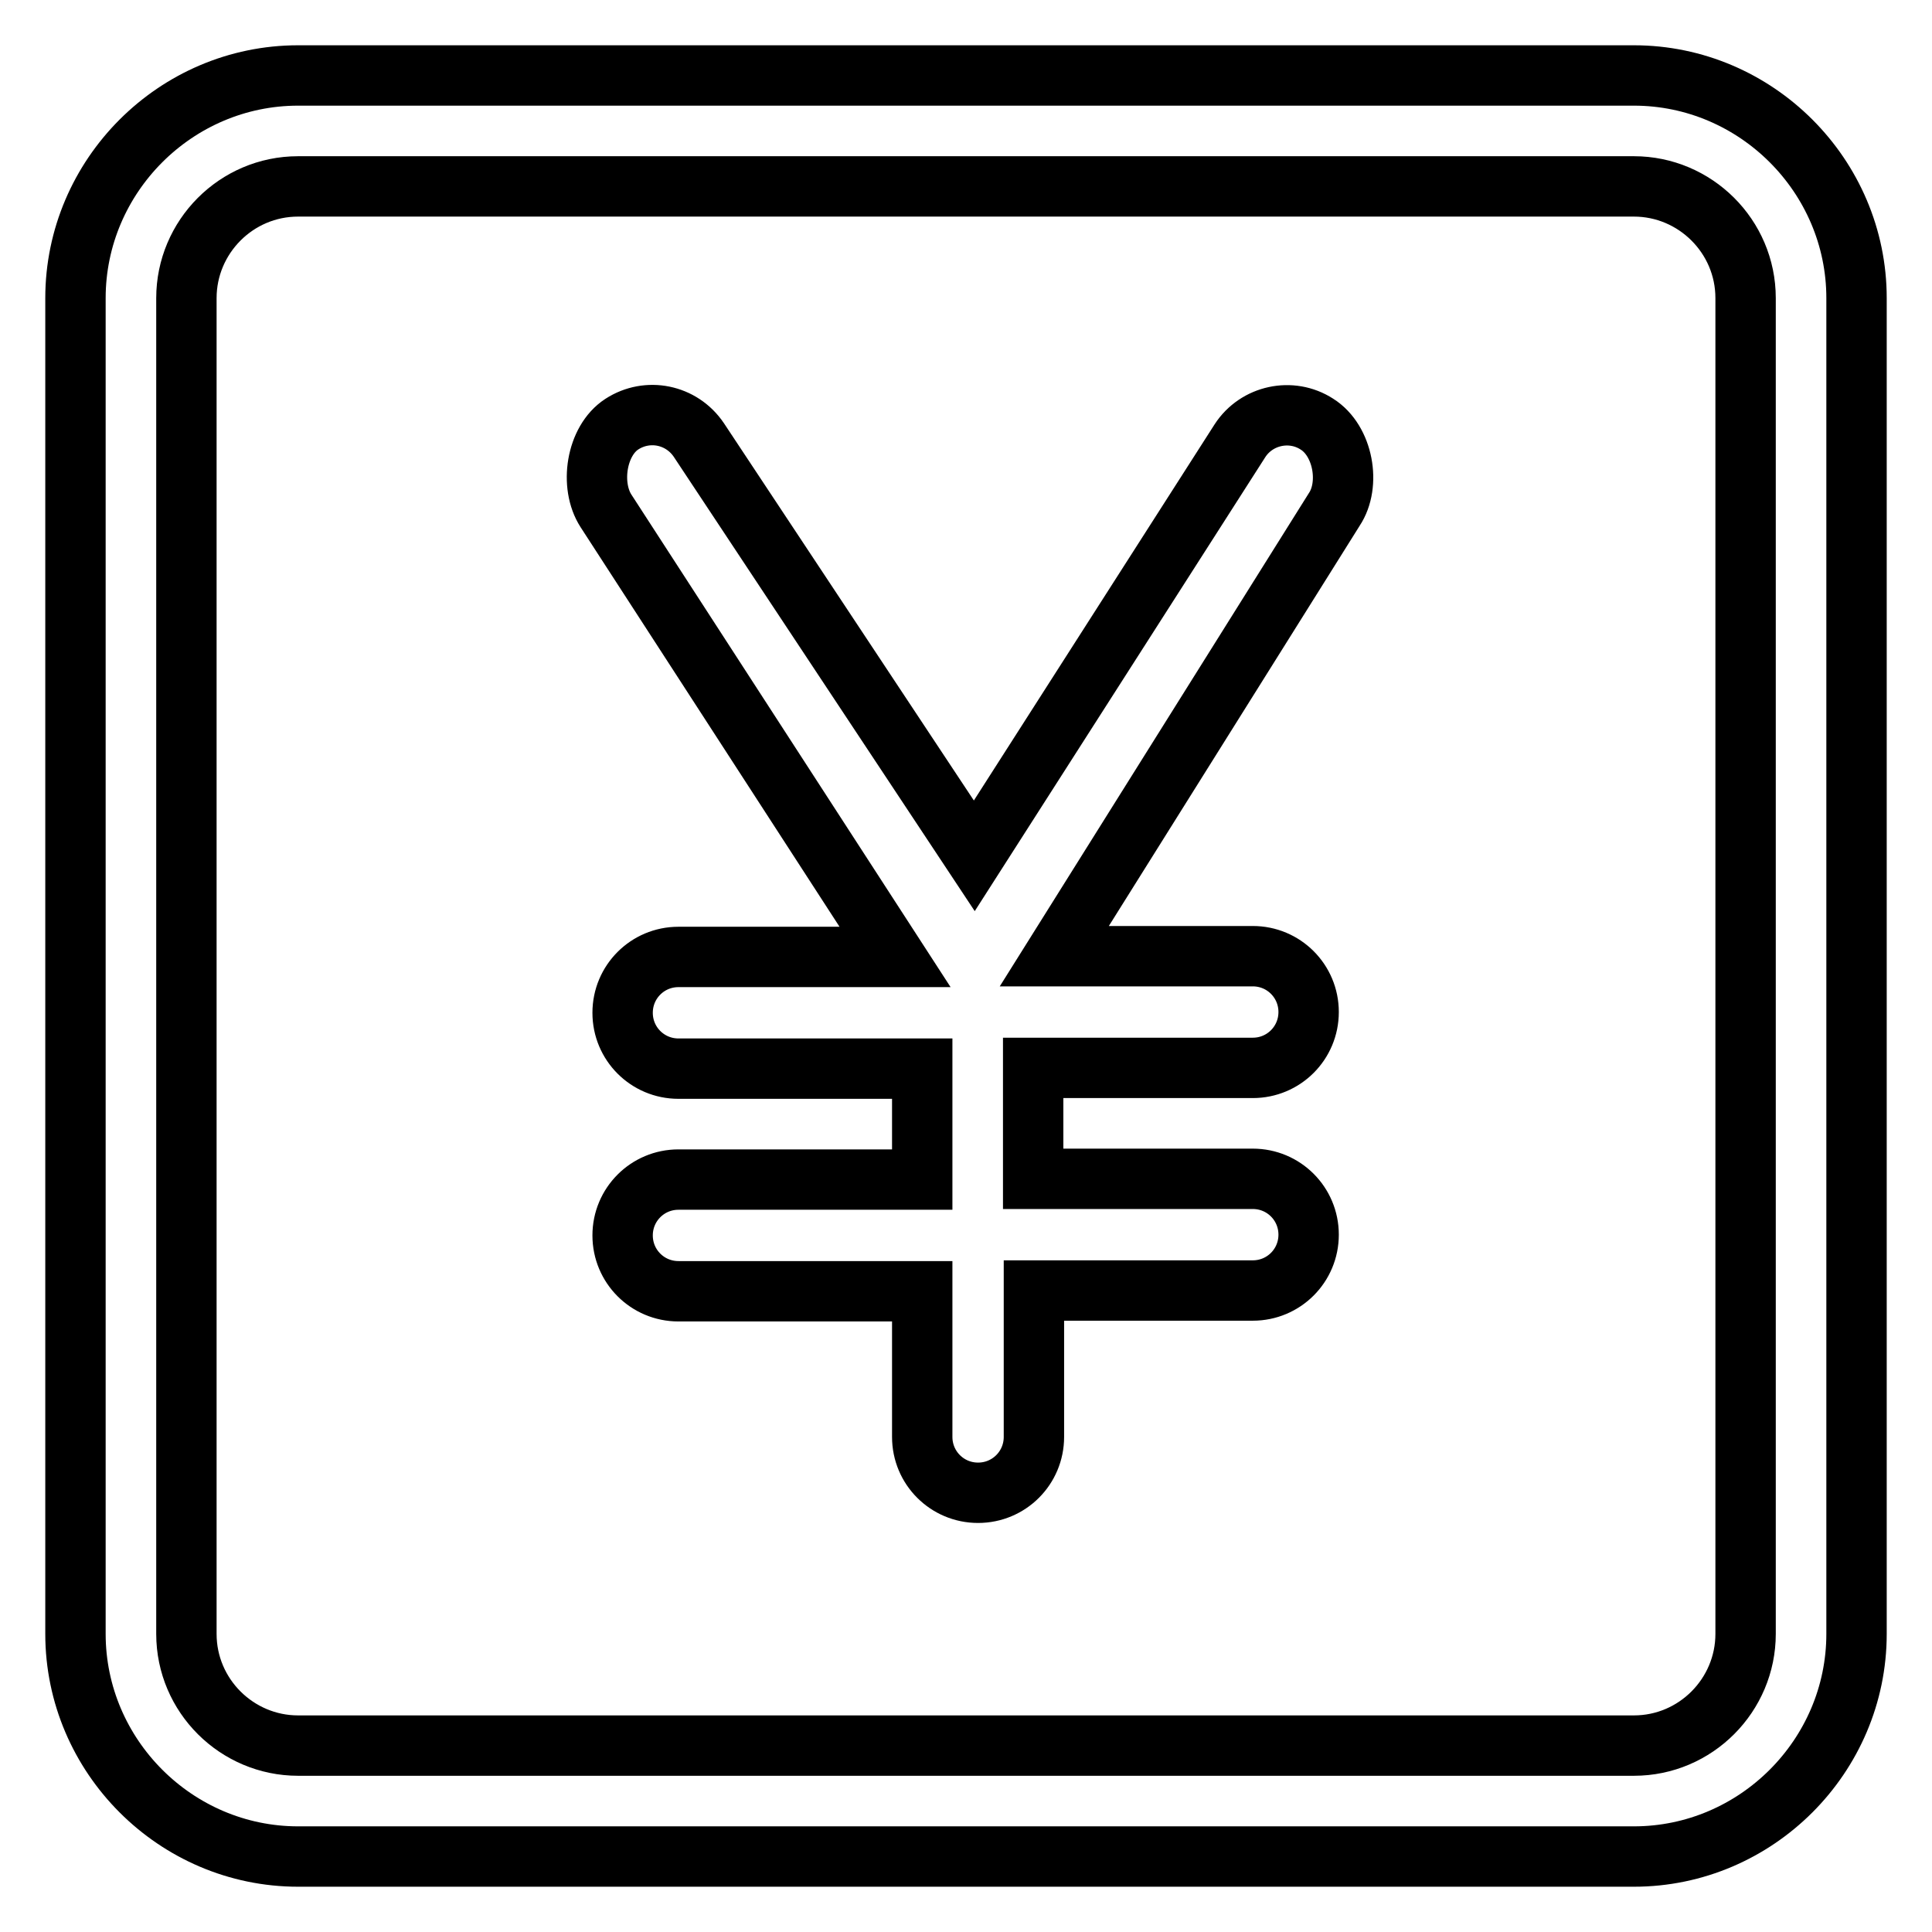 <?xml version="1.0" encoding="utf-8"?>
<!-- Svg Vector Icons : http://www.onlinewebfonts.com/icon -->
<!DOCTYPE svg PUBLIC "-//W3C//DTD SVG 1.1//EN" "http://www.w3.org/Graphics/SVG/1.1/DTD/svg11.dtd">
<svg version="1.1" xmlns="http://www.w3.org/2000/svg" xmlns:xlink="http://www.w3.org/1999/xlink" x="0px" y="0px" viewBox="0 0 256 256" enable-background="new 0 0 256 256" xml:space="preserve">
<g> <path stroke-width="8" fill-opacity="0" stroke="#000000"  d="M174.5,56.2c-3.4-2.2-8-1.2-10.2,2.2l-35.2,55L92.6,58.3c-2.3-3.4-6.8-4.3-10.2-2.1s-4.3,8.1-2.1,11.5 l38.3,59.1H89.9c-4.1,0-7.4,3.3-7.4,7.4c0,4.1,3.3,7.4,7.4,7.4h32.3v14.7H89.9c-4.1,0-7.4,3.3-7.4,7.4s3.3,7.4,7.4,7.4h32.3v19.3 c0,4.1,3.3,7.4,7.4,7.4c4.1,0,7.4-3.3,7.4-7.4V171H166c4.1,0,7.4-3.3,7.4-7.4s-3.3-7.4-7.4-7.4h-29.1v-14.7H166 c4.1,0,7.4-3.3,7.4-7.4c0-4.1-3.3-7.4-7.4-7.4h-26.3l37.1-59.2C179,64.2,178,58.4,174.5,56.2L174.5,56.2z"/> <path stroke-width="8" fill-opacity="0" stroke="#000000"  d="M216.5,24.7c8.1,0,14.8,6.6,14.8,14.8v177c0,8.1-6.6,14.8-14.8,14.8h-177c-8.1,0-14.8-6.6-14.8-14.8v-177 c0-8.1,6.6-14.8,14.8-14.8H216.5 M216.5,10h-177C23.3,10,10,23.3,10,39.5v177c0,16.2,13.3,29.5,29.5,29.5h177 c16.2,0,29.5-13.3,29.5-29.5v-177C246,23.3,232.7,10,216.5,10z"/></g>
</svg>